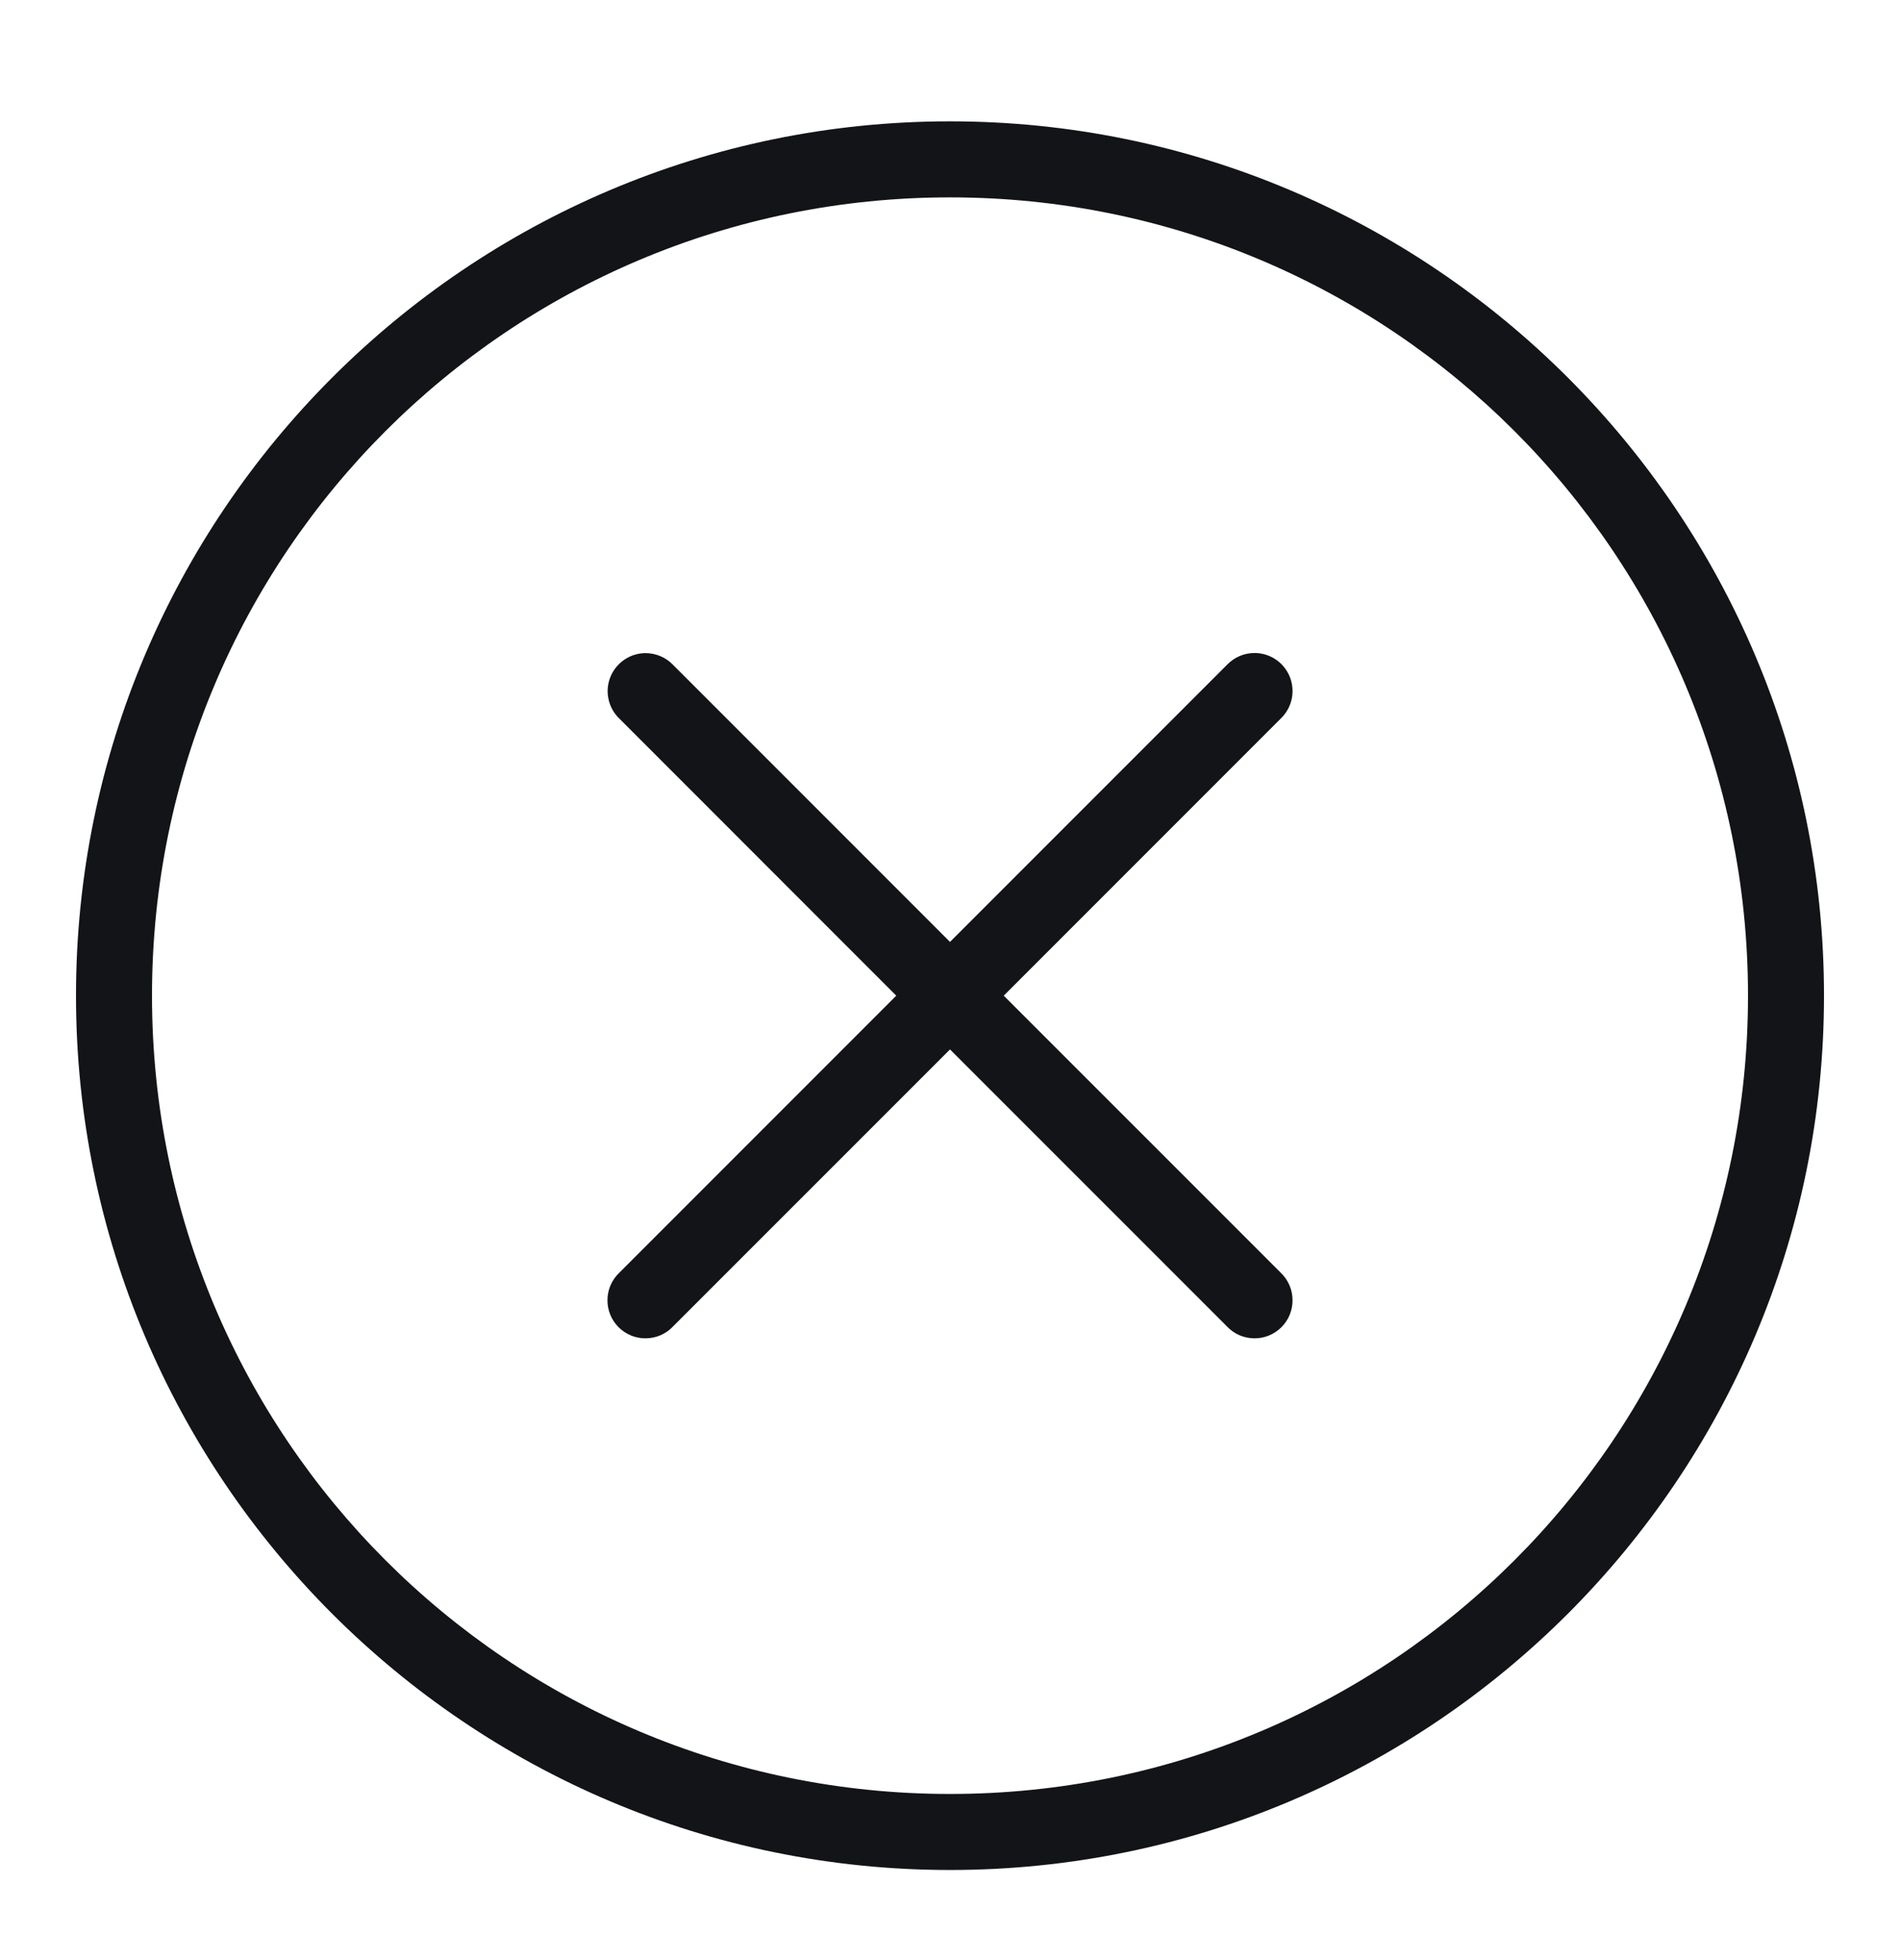 <svg width="32" height="33" viewBox="0 0 32 33" fill="none" xmlns="http://www.w3.org/2000/svg">
<path d="M16 2.043C7.878 2.043 1.28 8.641 1.28 16.763C1.28 24.885 7.878 31.483 16 31.483C24.122 31.483 30.72 24.885 30.72 16.763C30.72 8.641 24.122 2.043 16 2.043ZM16 3.323C23.43 3.323 29.44 9.333 29.44 16.763C29.44 24.193 23.43 30.203 16 30.203C8.57 30.203 2.56 24.193 2.56 16.763C2.56 9.333 8.57 3.323 16 3.323ZM21.114 10.994C20.945 10.998 20.785 11.069 20.668 11.19L16 15.858L11.332 11.19C11.273 11.129 11.202 11.08 11.123 11.047C11.044 11.014 10.959 10.996 10.874 10.996C10.746 10.996 10.622 11.034 10.516 11.106C10.411 11.177 10.329 11.278 10.281 11.396C10.233 11.514 10.221 11.643 10.248 11.768C10.274 11.892 10.336 12.006 10.428 12.095L15.095 16.763L10.428 21.43C10.366 21.489 10.317 21.56 10.283 21.638C10.249 21.716 10.232 21.8 10.231 21.885C10.23 21.971 10.246 22.055 10.278 22.134C10.31 22.213 10.358 22.284 10.418 22.345C10.478 22.405 10.55 22.452 10.629 22.485C10.708 22.517 10.792 22.533 10.877 22.532C10.963 22.531 11.047 22.513 11.125 22.48C11.203 22.446 11.274 22.397 11.332 22.335L16 17.668L20.668 22.335C20.727 22.397 20.797 22.446 20.875 22.48C20.953 22.513 21.038 22.531 21.123 22.532C21.208 22.533 21.292 22.517 21.371 22.485C21.45 22.452 21.522 22.405 21.582 22.345C21.642 22.284 21.69 22.213 21.722 22.134C21.754 22.055 21.77 21.971 21.769 21.885C21.768 21.8 21.751 21.716 21.717 21.638C21.683 21.56 21.634 21.489 21.573 21.43L16.905 16.763L21.573 12.095C21.666 12.006 21.729 11.89 21.756 11.764C21.782 11.638 21.769 11.507 21.72 11.388C21.67 11.269 21.586 11.167 21.478 11.097C21.369 11.027 21.243 10.991 21.114 10.994Z" fill="#121418"/>
</svg>

